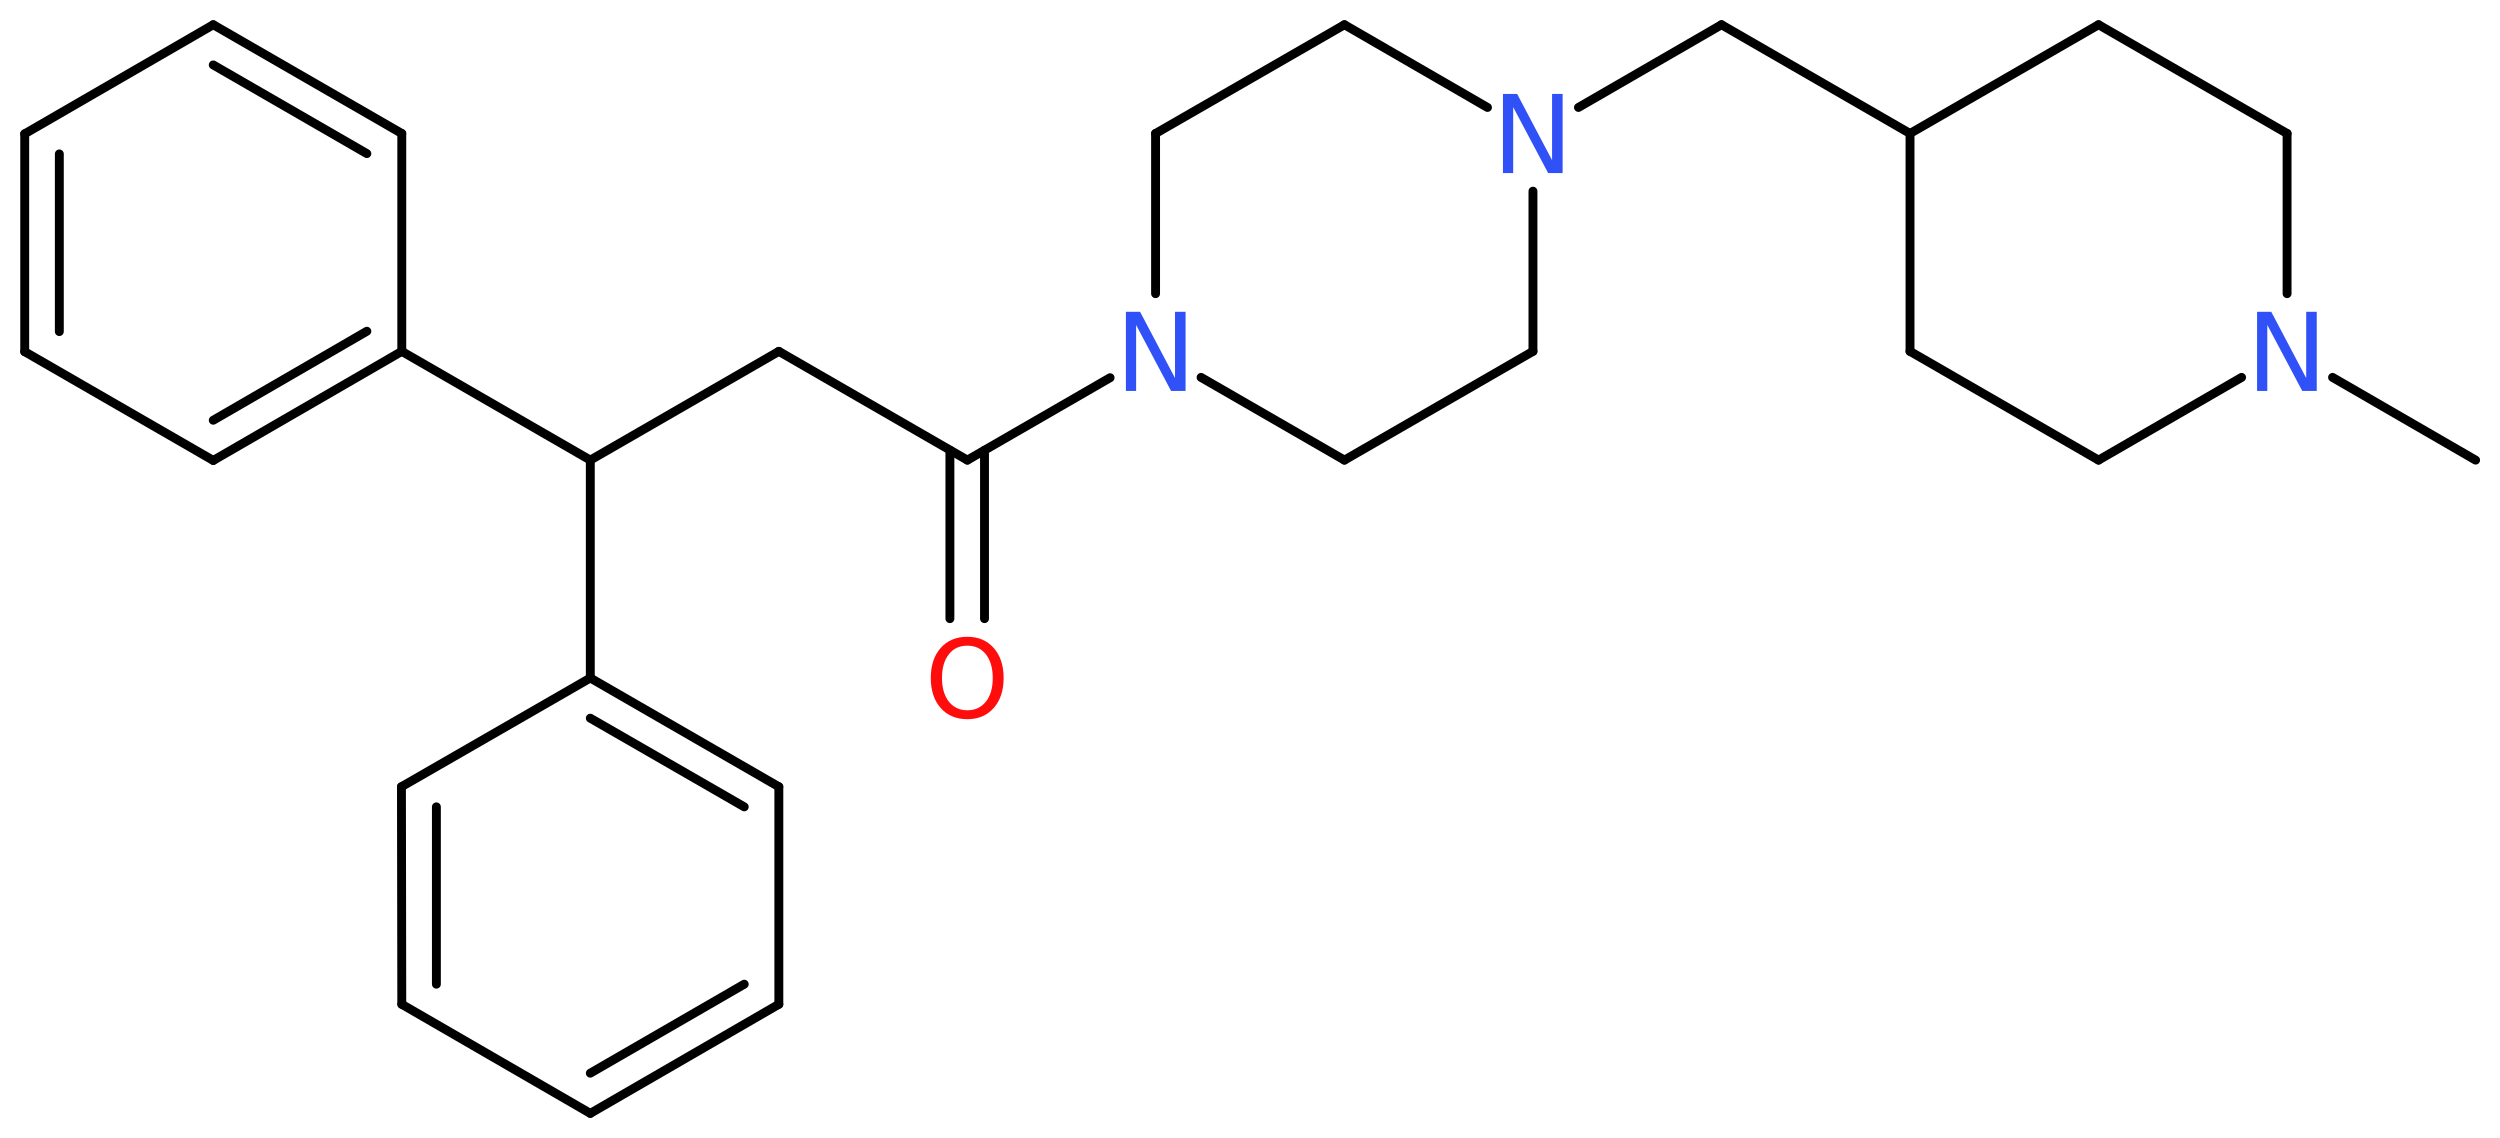 <?xml version='1.0' encoding='UTF-8'?>
<!DOCTYPE svg PUBLIC "-//W3C//DTD SVG 1.1//EN" "http://www.w3.org/Graphics/SVG/1.1/DTD/svg11.dtd">
<svg version='1.2' xmlns='http://www.w3.org/2000/svg' xmlns:xlink='http://www.w3.org/1999/xlink' width='75.85mm' height='34.52mm' viewBox='0 0 75.85 34.52'>
  <desc>Generated by the Chemistry Development Kit (http://github.com/cdk)</desc>
  <g stroke-linecap='round' stroke-linejoin='round' stroke='#000000' stroke-width='.27' fill='#3050F8'>
    <rect x='.0' y='.0' width='76.0' height='35.0' fill='#FFFFFF' stroke='none'/>
    <g id='mol1' class='mol'>
      <line id='mol1bnd1' class='bond' x1='75.11' y1='13.96' x2='70.77' y2='11.45'/>
      <line id='mol1bnd2' class='bond' x1='68.01' y1='11.45' x2='63.67' y2='13.96'/>
      <line id='mol1bnd3' class='bond' x1='63.67' y1='13.96' x2='57.95' y2='10.66'/>
      <line id='mol1bnd4' class='bond' x1='57.95' y1='10.66' x2='57.95' y2='4.05'/>
      <line id='mol1bnd5' class='bond' x1='57.95' y1='4.05' x2='52.23' y2='.75'/>
      <line id='mol1bnd6' class='bond' x1='52.23' y1='.75' x2='47.89' y2='3.26'/>
      <line id='mol1bnd7' class='bond' x1='45.13' y1='3.26' x2='40.79' y2='.75'/>
      <line id='mol1bnd8' class='bond' x1='40.79' y1='.75' x2='35.06' y2='4.05'/>
      <line id='mol1bnd9' class='bond' x1='35.06' y1='4.05' x2='35.06' y2='8.91'/>
      <line id='mol1bnd10' class='bond' x1='33.68' y1='11.46' x2='29.35' y2='13.96'/>
      <g id='mol1bnd11' class='bond'>
        <line x1='29.87' y1='13.66' x2='29.87' y2='18.77'/>
        <line x1='28.82' y1='13.66' x2='28.82' y2='18.77'/>
      </g>
      <line id='mol1bnd12' class='bond' x1='29.35' y1='13.96' x2='23.63' y2='10.66'/>
      <line id='mol1bnd13' class='bond' x1='23.63' y1='10.66' x2='17.91' y2='13.96'/>
      <line id='mol1bnd14' class='bond' x1='17.91' y1='13.96' x2='12.19' y2='10.66'/>
      <g id='mol1bnd15' class='bond'>
        <line x1='6.47' y1='13.97' x2='12.19' y2='10.66'/>
        <line x1='6.47' y1='12.75' x2='11.13' y2='10.05'/>
      </g>
      <line id='mol1bnd16' class='bond' x1='6.47' y1='13.97' x2='.75' y2='10.67'/>
      <g id='mol1bnd17' class='bond'>
        <line x1='.75' y1='4.06' x2='.75' y2='10.67'/>
        <line x1='1.8' y1='4.67' x2='1.8' y2='10.06'/>
      </g>
      <line id='mol1bnd18' class='bond' x1='.75' y1='4.06' x2='6.47' y2='.75'/>
      <g id='mol1bnd19' class='bond'>
        <line x1='12.19' y1='4.05' x2='6.47' y2='.75'/>
        <line x1='11.13' y1='4.66' x2='6.47' y2='1.97'/>
      </g>
      <line id='mol1bnd20' class='bond' x1='12.19' y1='10.66' x2='12.19' y2='4.05'/>
      <line id='mol1bnd21' class='bond' x1='17.91' y1='13.96' x2='17.91' y2='20.57'/>
      <g id='mol1bnd22' class='bond'>
        <line x1='23.63' y1='23.87' x2='17.91' y2='20.57'/>
        <line x1='22.58' y1='24.48' x2='17.91' y2='21.79'/>
      </g>
      <line id='mol1bnd23' class='bond' x1='23.63' y1='23.87' x2='23.63' y2='30.47'/>
      <g id='mol1bnd24' class='bond'>
        <line x1='17.91' y1='33.78' x2='23.63' y2='30.47'/>
        <line x1='17.91' y1='32.56' x2='22.58' y2='29.86'/>
      </g>
      <line id='mol1bnd25' class='bond' x1='17.91' y1='33.78' x2='12.19' y2='30.47'/>
      <g id='mol1bnd26' class='bond'>
        <line x1='12.18' y1='23.87' x2='12.19' y2='30.47'/>
        <line x1='13.24' y1='24.48' x2='13.24' y2='29.86'/>
      </g>
      <line id='mol1bnd27' class='bond' x1='17.91' y1='20.57' x2='12.18' y2='23.87'/>
      <line id='mol1bnd28' class='bond' x1='36.44' y1='11.45' x2='40.79' y2='13.96'/>
      <line id='mol1bnd29' class='bond' x1='40.79' y1='13.96' x2='46.51' y2='10.66'/>
      <line id='mol1bnd30' class='bond' x1='46.51' y1='5.8' x2='46.51' y2='10.66'/>
      <line id='mol1bnd31' class='bond' x1='57.95' y1='4.05' x2='63.67' y2='.75'/>
      <line id='mol1bnd32' class='bond' x1='63.67' y1='.75' x2='69.39' y2='4.05'/>
      <line id='mol1bnd33' class='bond' x1='69.39' y1='8.91' x2='69.39' y2='4.05'/>
      <path id='mol1atm2' class='atom' d='M68.48 9.46h.43l1.06 2.01v-2.01h.32v2.4h-.44l-1.06 -2.0v2.0h-.31v-2.4z' stroke='none'/>
      <path id='mol1atm7' class='atom' d='M45.6 2.85h.43l1.06 2.01v-2.01h.32v2.4h-.44l-1.06 -2.0v2.0h-.31v-2.4z' stroke='none'/>
      <path id='mol1atm10' class='atom' d='M34.16 9.46h.43l1.06 2.01v-2.01h.32v2.4h-.44l-1.06 -2.0v2.0h-.31v-2.4z' stroke='none'/>
      <path id='mol1atm12' class='atom' d='M29.35 19.59q-.36 .0 -.56 .26q-.21 .26 -.21 .72q.0 .45 .21 .72q.21 .26 .56 .26q.35 .0 .56 -.26q.21 -.26 .21 -.72q.0 -.45 -.21 -.72q-.21 -.26 -.56 -.26zM29.35 19.32q.5 .0 .8 .34q.3 .34 .3 .91q.0 .57 -.3 .91q-.3 .34 -.8 .34q-.51 .0 -.81 -.34q-.3 -.34 -.3 -.91q.0 -.57 .3 -.91q.3 -.34 .81 -.34z' stroke='none' fill='#FF0D0D'/>
    </g>
  </g>
</svg>
